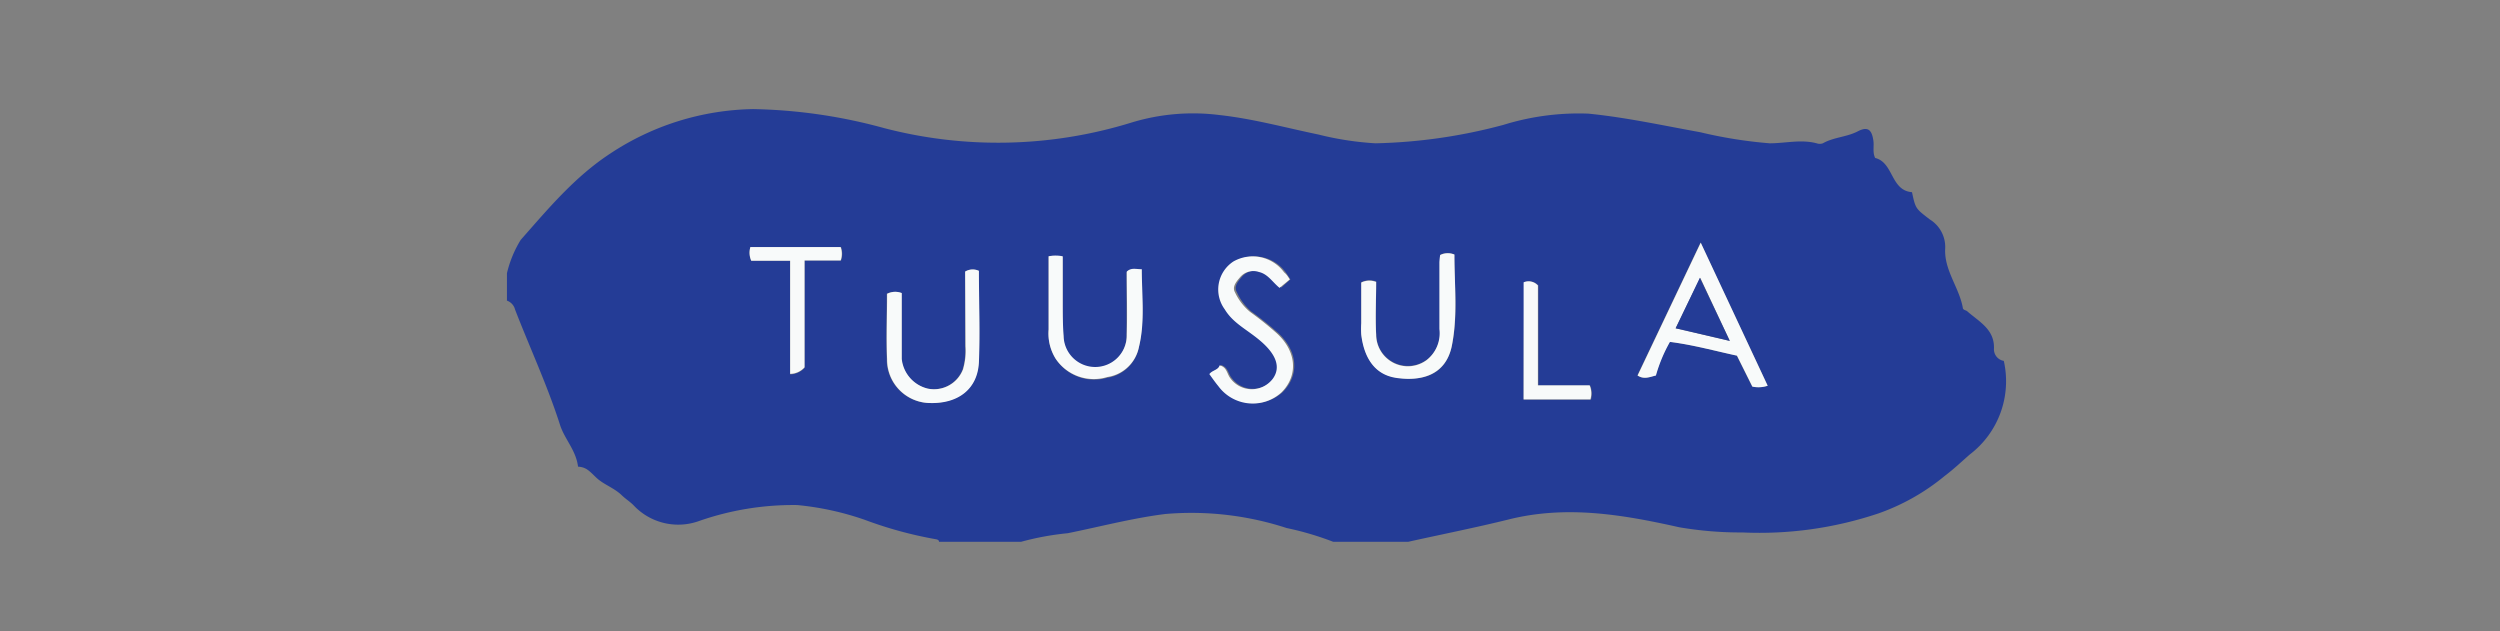 <svg id="Layer_1" data-name="Layer 1" xmlns="http://www.w3.org/2000/svg" viewBox="0 0 198 50"><rect x="0" y="0" width="198" height="50" fill="#808080" stroke="none"/><defs><style>.cls-1{fill:#243c96;}.cls-2{fill:#f8fafa;}</style></defs><title>logo-tuusulan-kunta</title><g id="Layer_28" data-name="Layer 28"><path class="cls-1" d="M40.15,23.81V21.64A8.94,8.94,0,0,1,41.24,19c2.18-2.47,4.28-5,7.11-6.85a21.09,21.09,0,0,1,11.3-3.51A41.77,41.77,0,0,1,70,10.14a35.76,35.76,0,0,0,19.57-.42,16.68,16.68,0,0,1,7-.61c2.66.29,5.22,1,7.83,1.54a24.46,24.46,0,0,0,4.54.7,42.43,42.43,0,0,0,10.13-1.46A20.15,20.15,0,0,1,125.8,9c3,.3,5.91.94,8.85,1.47a35.83,35.83,0,0,0,5.52.88c1.23,0,2.47-.33,3.71,0a.74.74,0,0,0,.49,0c.86-.49,1.89-.49,2.77-.95s1.12,0,1.23.73c.07.45-.08.91.14,1.38,1.47.36,1.22,2.58,2.92,2.71.28,1.33.3,1.3,1.41,2.16a2.56,2.56,0,0,1,1.22,2.29c-.1,1.71,1.09,3.07,1.39,4.68,0,.21.23.2.35.3.94.83,2.2,1.44,2.12,3a.93.93,0,0,0,.78.93A7.29,7.29,0,0,1,156,36c-.65.57-1.28,1.17-2,1.71a17.17,17.17,0,0,1-5.19,2.94A29.59,29.59,0,0,1,138,42.17a28.64,28.64,0,0,1-5-.41c-4.46-1-8.9-1.76-13.47-.63-2.66.66-5.35,1.19-8,1.78h-5.94a23.67,23.67,0,0,0-3.69-1.09,24.27,24.27,0,0,0-9.62-1.11c-2.61.33-5.14,1-7.71,1.52a22.11,22.11,0,0,0-3.7.68H74.37c0-.15-.15-.19-.29-.21a31.9,31.9,0,0,1-5.59-1.53A22.8,22.8,0,0,0,63.14,40a22.63,22.63,0,0,0-7.82,1.28A4.85,4.85,0,0,1,50.16,40c-.28-.28-.62-.49-.9-.76-.6-.59-1.44-.86-2-1.38s-.79-.86-1.48-.9c-.15-1.28-1.06-2.18-1.42-3.29-1-3.13-2.39-6.11-3.57-9.16A1,1,0,0,0,40.15,23.81ZM140,30.55l-5.32-11.34-5,10.52c.51.35,1,.12,1.45,0a11.89,11.89,0,0,1,1.11-2.66c1.83.23,3.55.71,5.31,1.09l1.22,2.45A2.29,2.29,0,0,0,140,30.55Zm-37.8-8.42c-.15-.23-.25-.4-.37-.56a3.09,3.09,0,0,0-4-.87,2.65,2.65,0,0,0-.7,3.8c.65,1.15,1.94,1.7,2.91,2.57s1.53,2,.87,2.89a2.09,2.09,0,0,1-3.38-.05c-.26-.31-.26-.84-.84-1-.11.38-.59.38-.81.69.24.33.46.65.71.95a3.38,3.38,0,0,0,5,.5c1.38-1.38,1.19-3.35-.49-4.79a25.35,25.35,0,0,0-2-1.59,4.45,4.45,0,0,1-1.15-1.55c-.23-.41.06-.8.4-1.19a1.37,1.37,0,0,1,1.49-.42c.72.16,1.08.81,1.64,1.26ZM83.05,20.3v5.8a3.79,3.79,0,0,0,.55,2.3,3.64,3.64,0,0,0,4.08,1.52,3,3,0,0,0,2.51-2.4c.49-2,.17-4.08.22-6.14-.46,0-.83-.15-1.19.19,0,1.63,0,3.3,0,5a2.49,2.49,0,0,1-5,.11c-.07-.88-.07-1.77-.07-2.65,0-1.23,0-2.46,0-3.67A2.68,2.68,0,0,0,83.05,20.3Zm-6.61,1.21v5.91a5.19,5.19,0,0,1-.2,1.84,2.46,2.46,0,0,1-2.78,1.52,2.71,2.71,0,0,1-2.07-2.35c0-1.73,0-3.46,0-5.22a1.41,1.41,0,0,0-1.16.06c0,1.72-.06,3.46,0,5.19a3.44,3.44,0,0,0,3.44,3.46c2.2,0,3.72-1.11,3.83-3.21.13-2.41,0-4.84,0-7.26A1.15,1.15,0,0,0,76.44,21.51Zm38.75-1.35a1.36,1.36,0,0,0-1.09,0,5,5,0,0,0-.06.57c0,1.76,0,3.53,0,5.3A2.7,2.7,0,0,1,113,28.49a2.51,2.51,0,0,1-4-2c-.09-1.39,0-2.8,0-4.19a1.45,1.45,0,0,0-1.18.05v3.23a6.59,6.59,0,0,0,0,.89c.21,1.76,1,3.17,2.77,3.43,1.93.29,3.91-.06,4.41-2.57S115.16,22.55,115.19,20.16Zm-52.61.49v9a1.57,1.57,0,0,0,1.14-.52V20.63h2.89a1.59,1.59,0,0,0,0-1.06H59.43a1.56,1.56,0,0,0,.07,1.08Zm58.09,11H126a1.65,1.65,0,0,0-.06-1.11h-4.1V22.61a1,1,0,0,0-1.13-.25Z"/><path class="cls-2" d="M140,30.55a2.29,2.29,0,0,1-1.21.07l-1.22-2.45c-1.76-.38-3.48-.86-5.31-1.09a11.89,11.89,0,0,0-1.11,2.66c-.47.11-.94.34-1.45,0l5-10.52ZM132.71,26,137,27l-2.34-5Z"/><path class="cls-2" d="M102.15,22.13l-.81.67c-.56-.45-.92-1.1-1.64-1.26a1.37,1.37,0,0,0-1.49.42c-.34.39-.63.78-.4,1.19A4.45,4.45,0,0,0,99,24.7a25.35,25.35,0,0,1,2,1.59c1.68,1.44,1.87,3.41.49,4.79a3.38,3.38,0,0,1-5-.5c-.25-.3-.47-.62-.71-.95.22-.31.7-.31.81-.69.58.13.58.66.84,1a2.09,2.09,0,0,0,3.38.05c.66-.92.22-1.92-.87-2.89S97.69,25.65,97,24.5a2.65,2.65,0,0,1,.7-3.8,3.09,3.09,0,0,1,4,.87C101.9,21.73,102,21.9,102.15,22.13Z"/><path class="cls-2" d="M83.05,20.3a2.68,2.68,0,0,1,1.12,0c0,1.21,0,2.44,0,3.67,0,.88,0,1.77.07,2.65a2.49,2.49,0,0,0,5-.11c.05-1.67,0-3.34,0-5,.36-.34.73-.18,1.19-.19,0,2.06.27,4.11-.22,6.14a3,3,0,0,1-2.51,2.4A3.64,3.64,0,0,1,83.6,28.4a3.79,3.79,0,0,1-.55-2.3Z"/><path class="cls-2" d="M76.44,21.51a1.15,1.15,0,0,1,1.09-.06c0,2.42.1,4.85,0,7.26-.11,2.1-1.63,3.26-3.83,3.21a3.44,3.44,0,0,1-3.44-3.46c-.07-1.73,0-3.47,0-5.19a1.41,1.41,0,0,1,1.16-.06c0,1.76,0,3.49,0,5.22a2.71,2.71,0,0,0,2.07,2.35,2.46,2.46,0,0,0,2.78-1.52,5.19,5.19,0,0,0,.2-1.84Z"/><path class="cls-2" d="M115.19,20.16c0,2.39.27,4.81-.2,7.2s-2.48,2.86-4.41,2.57c-1.76-.26-2.56-1.67-2.77-3.43a6.59,6.59,0,0,1,0-.89V22.38a1.45,1.45,0,0,1,1.18-.05c0,1.39-.07,2.8,0,4.19a2.51,2.51,0,0,0,4,2A2.7,2.7,0,0,0,114,26.07c0-1.77,0-3.54,0-5.3a5,5,0,0,1,.06-.57A1.36,1.36,0,0,1,115.19,20.16Z"/><path class="cls-2" d="M62.58,20.65H59.5a1.56,1.56,0,0,1-.07-1.08h7.15a1.59,1.59,0,0,1,0,1.06H63.72v8.46a1.57,1.57,0,0,1-1.14.52Z"/><path class="cls-2" d="M120.67,31.63V22.36a1,1,0,0,1,1.13.25v7.91h4.1a1.65,1.65,0,0,1,.06,1.11Z"/><path class="cls-1" d="M132.71,26l1.92-4L137,27Z"/></g></svg>